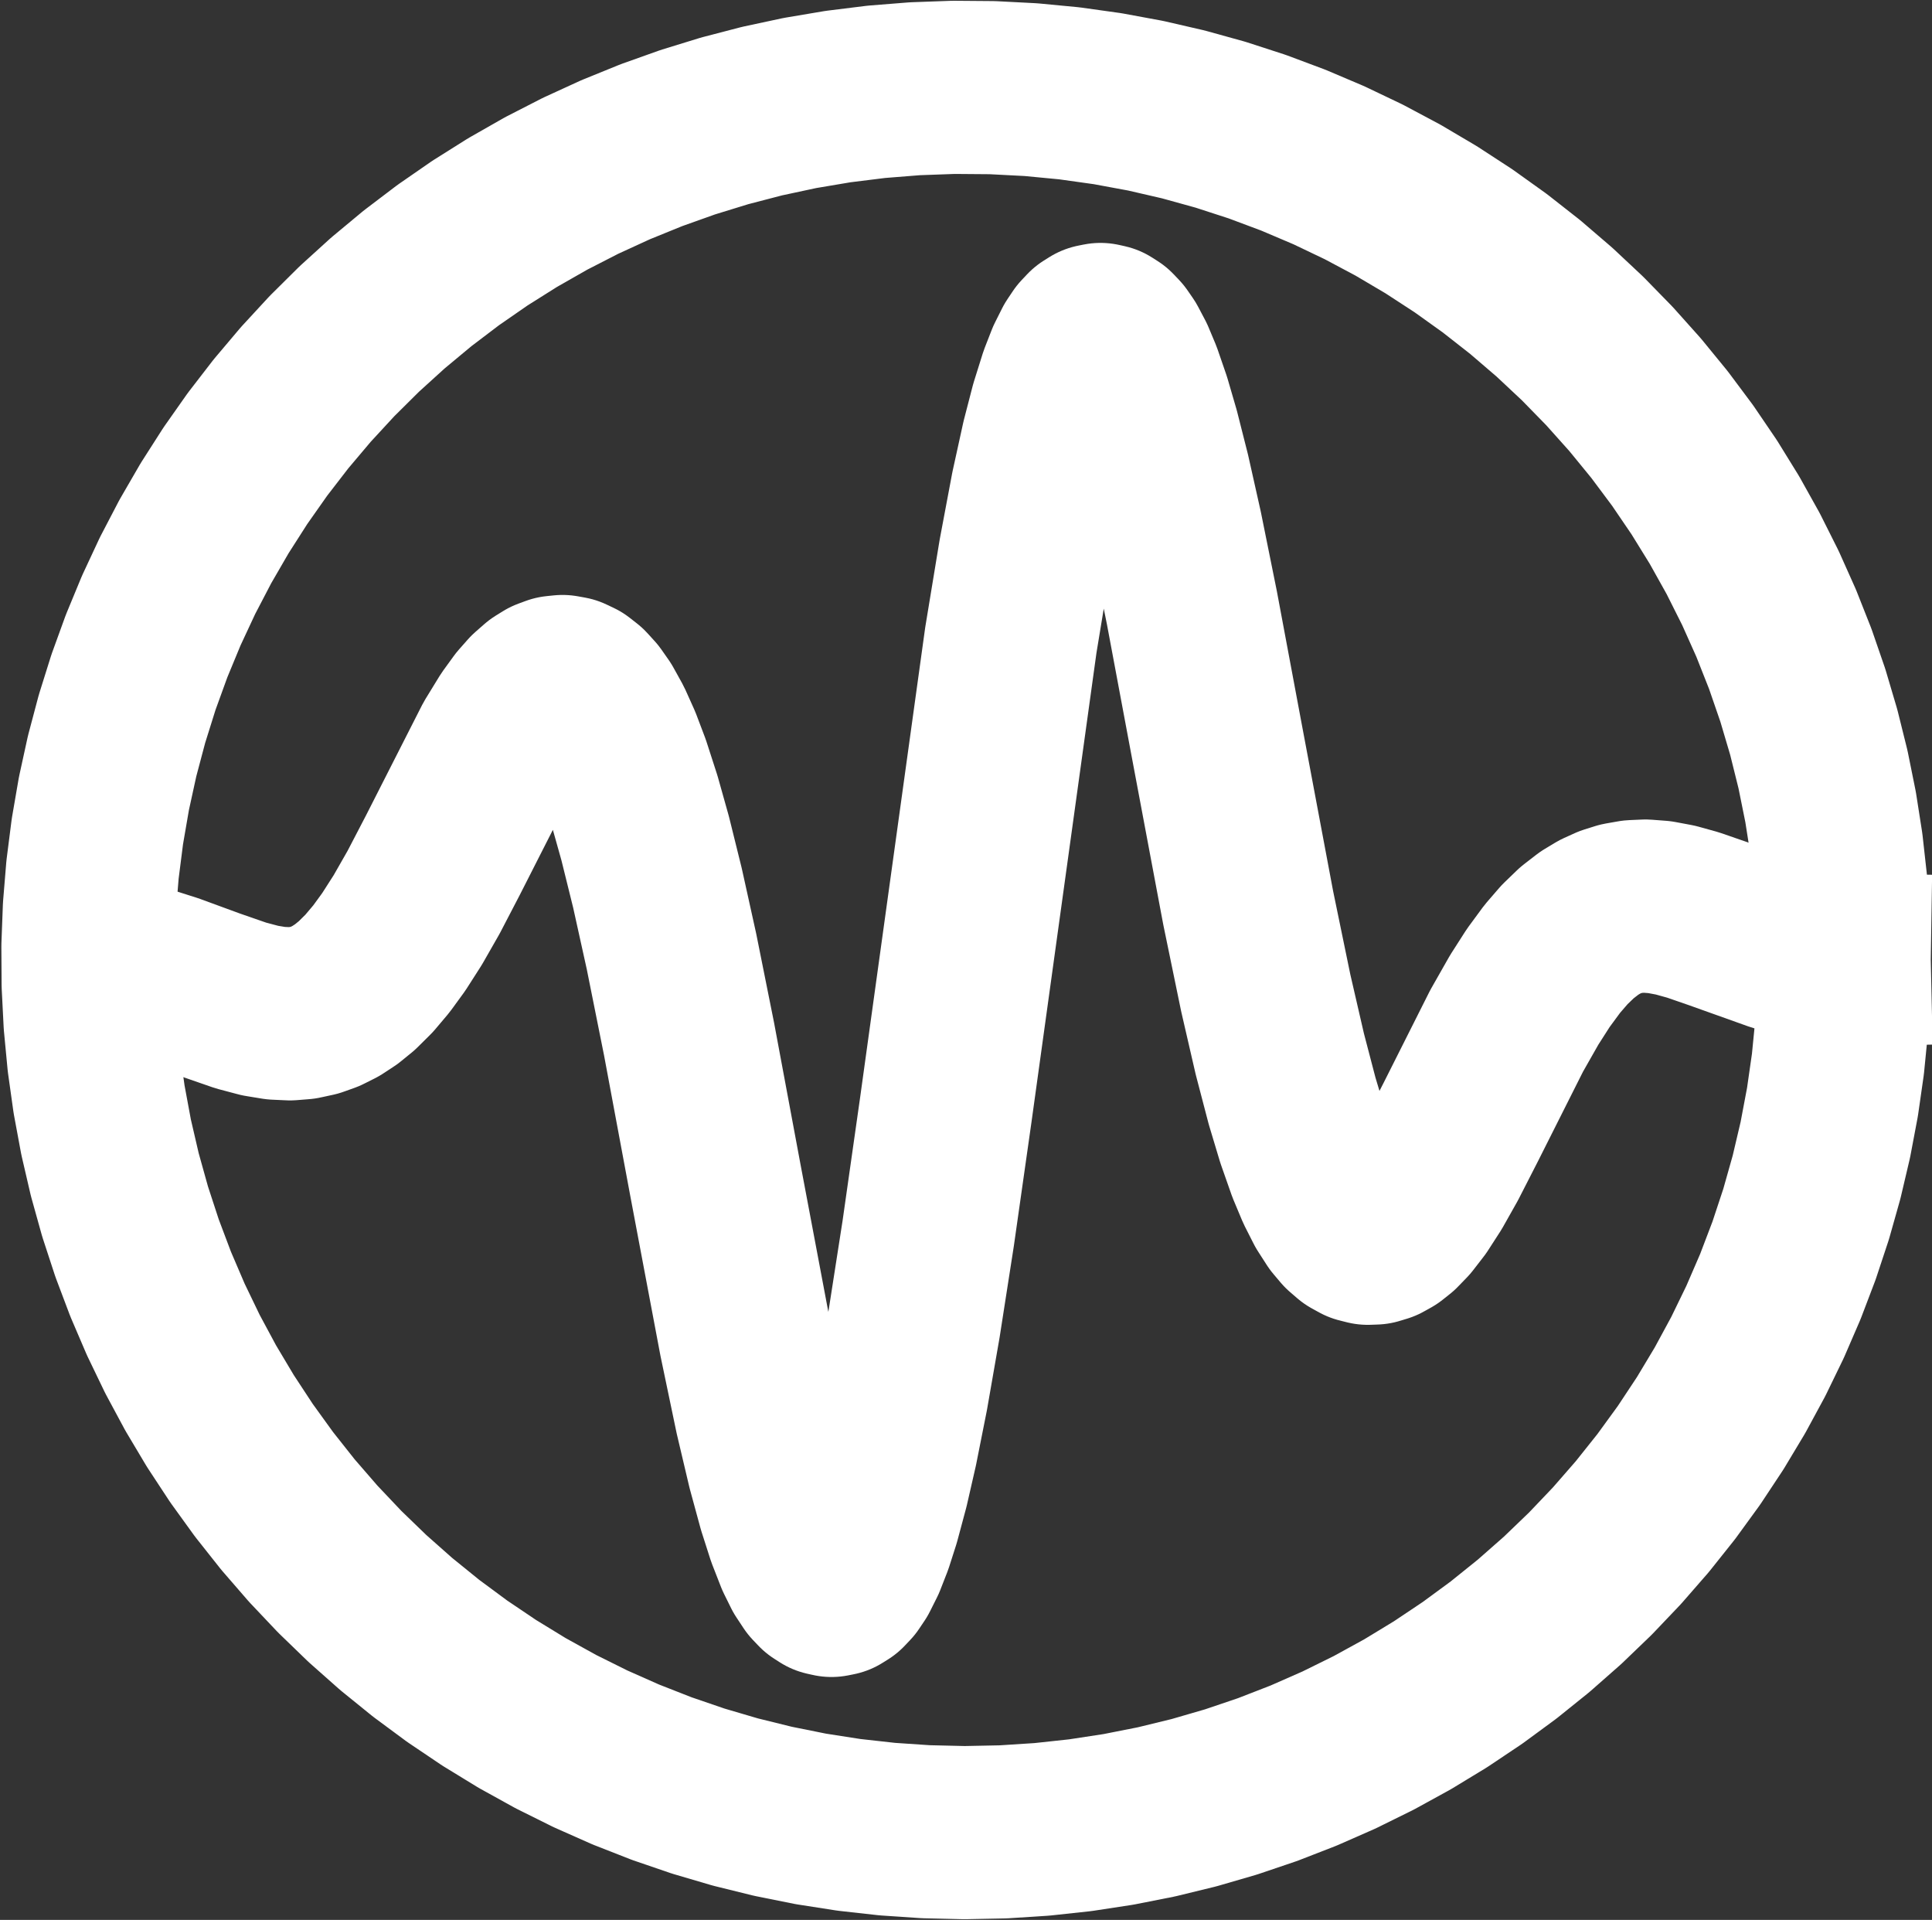 <?xml version="1.0" encoding="utf-8" standalone="no"?>
<!DOCTYPE svg PUBLIC "-//W3C//DTD SVG 1.1//EN"
  "http://www.w3.org/Graphics/SVG/1.1/DTD/svg11.dtd">
<svg xmlns:xlink="http://www.w3.org/1999/xlink" width="279pt" height="277.2pt" viewBox="0 0 279 277.2" xmlns="http://www.w3.org/2000/svg" version="1.1">
 <rect x="0" y="0" width="279" height="277.2" fill="#333333" stroke="none"/>
 <defs>
  <style type="text/css">*{stroke-linejoin: round; stroke-linecap: butt}</style>
 </defs>
 <g id="figure_1">
  <g id="patch_1">
   <path d="M 0 277.2 
L 279 277.2 
L 279 0 
L 0 0 
L 0 277.2 
z
" style="fill: none"/>
  </g>
  <g id="axes_1">
   <g id="line2d_1">
    <path d="M 266.318 138.6 
L 266.195 133.054 
L 265.827 127.52 
L 265.214 122.006 
L 264.357 116.525 
L 263.258 111.087 
L 261.919 105.702 
L 260.343 100.381 
L 258.533 95.133 
L 256.492 89.97 
L 254.225 84.902 
L 251.735 79.937 
L 249.027 75.086 
L 246.108 70.358 
L 242.981 65.762 
L 239.655 61.308 
L 236.134 57.003 
L 232.425 52.857 
L 228.537 48.876 
L 224.476 45.07 
L 220.251 41.445 
L 215.869 38.008 
L 211.339 34.766 
L 206.669 31.725 
L 201.87 28.891 
L 196.95 26.27 
L 191.918 23.867 
L 186.785 21.686 
L 181.56 19.731 
L 176.254 18.007 
L 170.876 16.517 
L 165.437 15.263 
L 159.949 14.249 
L 154.42 13.475 
L 148.863 12.944 
L 143.288 12.656 
L 137.705 12.612 
L 132.126 12.813 
L 126.561 13.257 
L 121.021 13.945 
L 115.517 14.873 
L 110.059 16.042 
L 104.659 17.448 
L 99.326 19.089 
L 94.071 20.962 
L 88.904 23.062 
L 83.834 25.387 
L 78.873 27.93 
L 74.03 30.689 
L 69.313 33.656 
L 64.732 36.827 
L 60.296 40.195 
L 56.014 43.754 
L 51.893 47.496 
L 47.942 51.416 
L 44.169 55.504 
L 40.58 59.753 
L 37.183 64.155 
L 33.985 68.701 
L 30.991 73.383 
L 28.207 78.191 
L 25.639 83.116 
L 23.291 88.149 
L 21.169 93.279 
L 19.276 98.497 
L 17.616 103.793 
L 16.192 109.157 
L 15.007 114.577 
L 14.064 120.045 
L 13.363 125.548 
L 12.907 131.076 
L 12.697 136.619 
L 12.732 142.166 
L 13.013 147.706 
L 13.539 153.228 
L 14.309 158.722 
L 15.321 164.176 
L 16.575 169.582 
L 18.066 174.927 
L 19.793 180.202 
L 21.752 185.396 
L 23.939 190.5 
L 26.35 195.503 
L 28.98 200.395 
L 31.825 205.168 
L 34.878 209.812 
L 38.134 214.318 
L 41.586 218.677 
L 45.228 222.881 
L 49.053 226.922 
L 53.053 230.791 
L 57.221 234.482 
L 61.548 237.987 
L 66.026 241.299 
L 70.647 244.413 
L 75.401 247.321 
L 80.279 250.019 
L 85.272 252.5 
L 90.37 254.761 
L 95.564 256.797 
L 100.842 258.604 
L 106.195 260.178 
L 111.613 261.516 
L 117.085 262.617 
L 122.601 263.476 
L 128.149 264.094 
L 133.719 264.469 
L 139.3 264.6 
L 144.882 264.487 
L 150.453 264.129 
L 156.003 263.529 
L 161.521 262.686 
L 166.997 261.603 
L 172.419 260.281 
L 177.777 258.724 
L 183.061 256.934 
L 188.261 254.914 
L 193.366 252.669 
L 198.367 250.203 
L 203.254 247.521 
L 208.017 244.627 
L 212.648 241.528 
L 217.136 238.23 
L 221.474 234.739 
L 225.654 231.061 
L 229.666 227.204 
L 233.504 223.175 
L 237.159 218.983 
L 240.625 214.634 
L 243.895 210.139 
L 246.963 205.504 
L 249.823 200.74 
L 252.469 195.856 
L 254.895 190.86 
L 257.099 185.764 
L 259.074 180.576 
L 260.818 175.306 
L 262.326 169.966 
L 263.596 164.564 
L 264.626 159.113 
L 265.414 153.621 
L 265.957 148.101 
L 266.255 142.562 
L 266.318 138.6 
L 266.318 138.6 
" clip-path="url(#p699813af4f)" style="fill: none; stroke: #ffffff; stroke-width: 25; stroke-linecap: square"/>
   </g>
   <g id="line2d_2">
    <path d="M 17.251 139.416 
L 20.806 140.321 
L 24.614 141.532 
L 30.454 143.674 
L 34.77 145.171 
L 37.562 145.912 
L 39.848 146.286 
L 41.879 146.381 
L 43.656 146.239 
L 45.433 145.854 
L 46.956 145.308 
L 48.48 144.543 
L 50.003 143.546 
L 51.526 142.306 
L 53.304 140.543 
L 55.081 138.438 
L 56.858 135.999 
L 58.889 132.826 
L 61.174 128.825 
L 63.967 123.457 
L 72.092 107.469 
L 74.123 104.154 
L 75.646 102.055 
L 76.916 100.618 
L 78.185 99.507 
L 79.201 98.879 
L 80.216 98.504 
L 81.232 98.399 
L 82.247 98.581 
L 83.263 99.064 
L 84.278 99.86 
L 85.294 100.979 
L 86.31 102.431 
L 87.579 104.721 
L 88.848 107.543 
L 90.118 110.895 
L 91.641 115.603 
L 93.165 121.029 
L 94.942 128.203 
L 96.973 137.387 
L 99.512 150.045 
L 103.32 170.448 
L 107.636 193.314 
L 109.921 204.247 
L 111.699 211.777 
L 113.222 217.372 
L 114.491 221.332 
L 115.761 224.584 
L 116.776 226.636 
L 117.792 228.172 
L 118.554 228.971 
L 119.315 229.459 
L 120.077 229.629 
L 120.839 229.477 
L 121.6 228.999 
L 122.362 228.192 
L 123.124 227.056 
L 124.139 225.031 
L 125.155 222.429 
L 126.17 219.26 
L 127.44 214.527 
L 128.709 208.976 
L 130.233 201.308 
L 132.01 191.117 
L 134.041 178.086 
L 136.58 160.255 
L 145.974 92.434 
L 148.005 80.106 
L 149.782 70.663 
L 151.306 63.719 
L 152.575 58.819 
L 153.845 54.771 
L 154.86 52.169 
L 155.876 50.144 
L 156.637 49.008 
L 157.399 48.201 
L 158.161 47.723 
L 158.922 47.571 
L 159.684 47.741 
L 160.446 48.229 
L 161.207 49.028 
L 161.969 50.13 
L 162.985 52.056 
L 164 54.478 
L 165.27 58.163 
L 166.539 62.517 
L 168.062 68.529 
L 169.84 76.46 
L 172.125 87.768 
L 175.679 106.752 
L 180.249 131.065 
L 182.788 143.369 
L 184.819 152.177 
L 186.596 158.971 
L 188.12 164.043 
L 189.643 168.38 
L 190.913 171.414 
L 192.182 173.917 
L 193.451 175.889 
L 194.467 177.091 
L 195.483 177.967 
L 196.498 178.527 
L 197.514 178.783 
L 198.529 178.748 
L 199.545 178.439 
L 200.56 177.873 
L 201.576 177.068 
L 202.845 175.756 
L 204.369 173.787 
L 206.146 171.034 
L 208.177 167.429 
L 210.97 161.969 
L 217.571 148.844 
L 220.11 144.374 
L 222.141 141.201 
L 224.172 138.44 
L 225.95 136.384 
L 227.727 134.67 
L 229.504 133.295 
L 231.027 132.377 
L 232.551 131.687 
L 234.074 131.209 
L 235.851 130.897 
L 237.629 130.819 
L 239.66 130.975 
L 241.945 131.403 
L 244.484 132.108 
L 248.038 133.338 
L 256.67 136.421 
L 260.225 137.425 
L 261.748 137.784 
L 261.748 137.784 
" clip-path="url(#p699813af4f)" style="fill: none; stroke: #ffffff; stroke-width: 25; stroke-linecap: square"/>
   </g>
  </g>
 </g>
 <defs>
  <clipPath id="p699813af4f">
   <rect x="0" y="0" width="279" height="277.2"/>
  </clipPath>
 </defs>
</svg>
